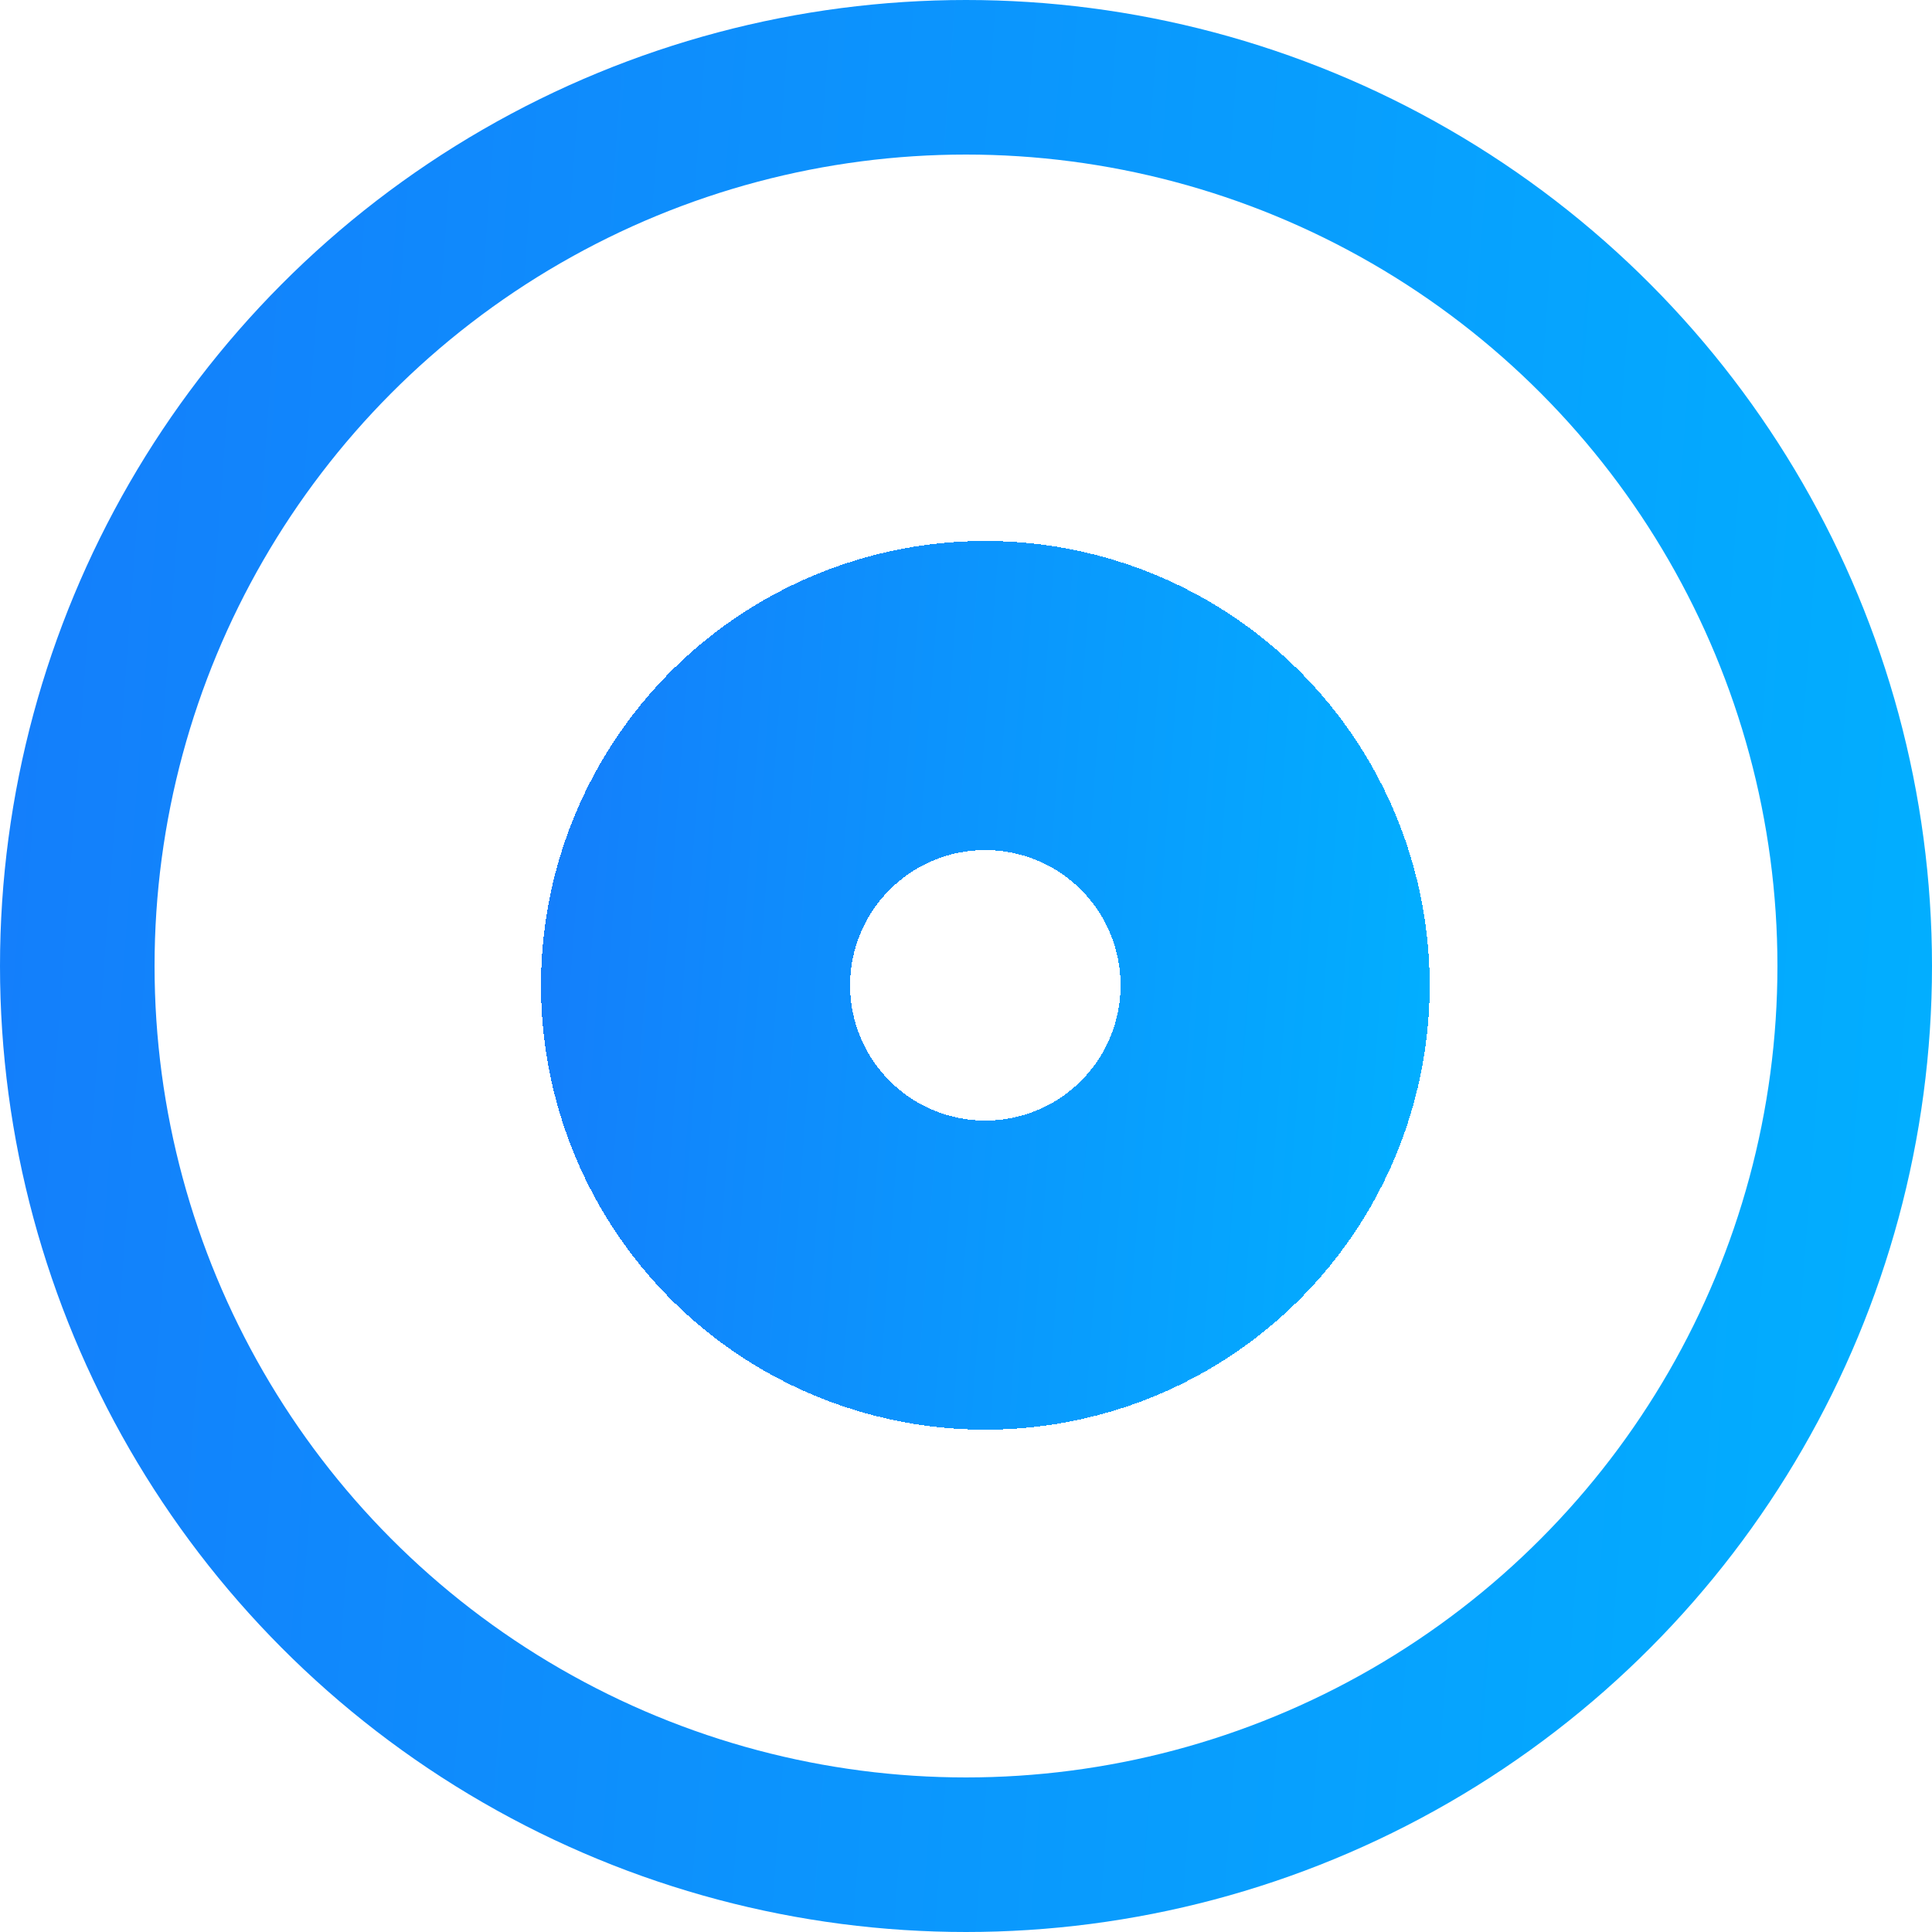 <?xml version="1.0" encoding="UTF-8"?> <svg xmlns="http://www.w3.org/2000/svg" width="50" height="50" viewBox="0 0 50 50" fill="none"><circle cx="25" cy="25" r="23" stroke="url(#paint0_linear_47_688)" stroke-width="4"></circle><g filter="url(#filter0_d_47_688)"><circle cx="25.5" cy="25.5" r="7.5" stroke="url(#paint1_linear_47_688)" stroke-width="8" shape-rendering="crispEdges"></circle></g><defs><filter id="filter0_d_47_688" x="10.2" y="10.2" width="30.6" height="30.6" filterUnits="userSpaceOnUse" color-interpolation-filters="sRGB"><feFlood flood-opacity="0" result="BackgroundImageFix"></feFlood><feColorMatrix in="SourceAlpha" type="matrix" values="0 0 0 0 0 0 0 0 0 0 0 0 0 0 0 0 0 0 127 0" result="hardAlpha"></feColorMatrix><feOffset></feOffset><feGaussianBlur stdDeviation="1.9"></feGaussianBlur><feComposite in2="hardAlpha" operator="out"></feComposite><feColorMatrix type="matrix" values="0 0 0 0 0.078 0 0 0 0 0.494 0 0 0 0 0.984 0 0 0 1 0"></feColorMatrix><feBlend mode="normal" in2="BackgroundImageFix" result="effect1_dropShadow_47_688"></feBlend><feBlend mode="normal" in="SourceGraphic" in2="effect1_dropShadow_47_688" result="shape"></feBlend></filter><linearGradient id="paint0_linear_47_688" x1="0.679" y1="2" x2="56.628" y2="6.148" gradientUnits="userSpaceOnUse"><stop stop-color="#147EFB"></stop><stop offset="1" stop-color="#00B3FF"></stop></linearGradient><linearGradient id="paint1_linear_47_688" x1="14.312" y1="14.92" x2="40.049" y2="16.828" gradientUnits="userSpaceOnUse"><stop stop-color="#147EFB"></stop><stop offset="1" stop-color="#00B3FF"></stop></linearGradient></defs></svg> 